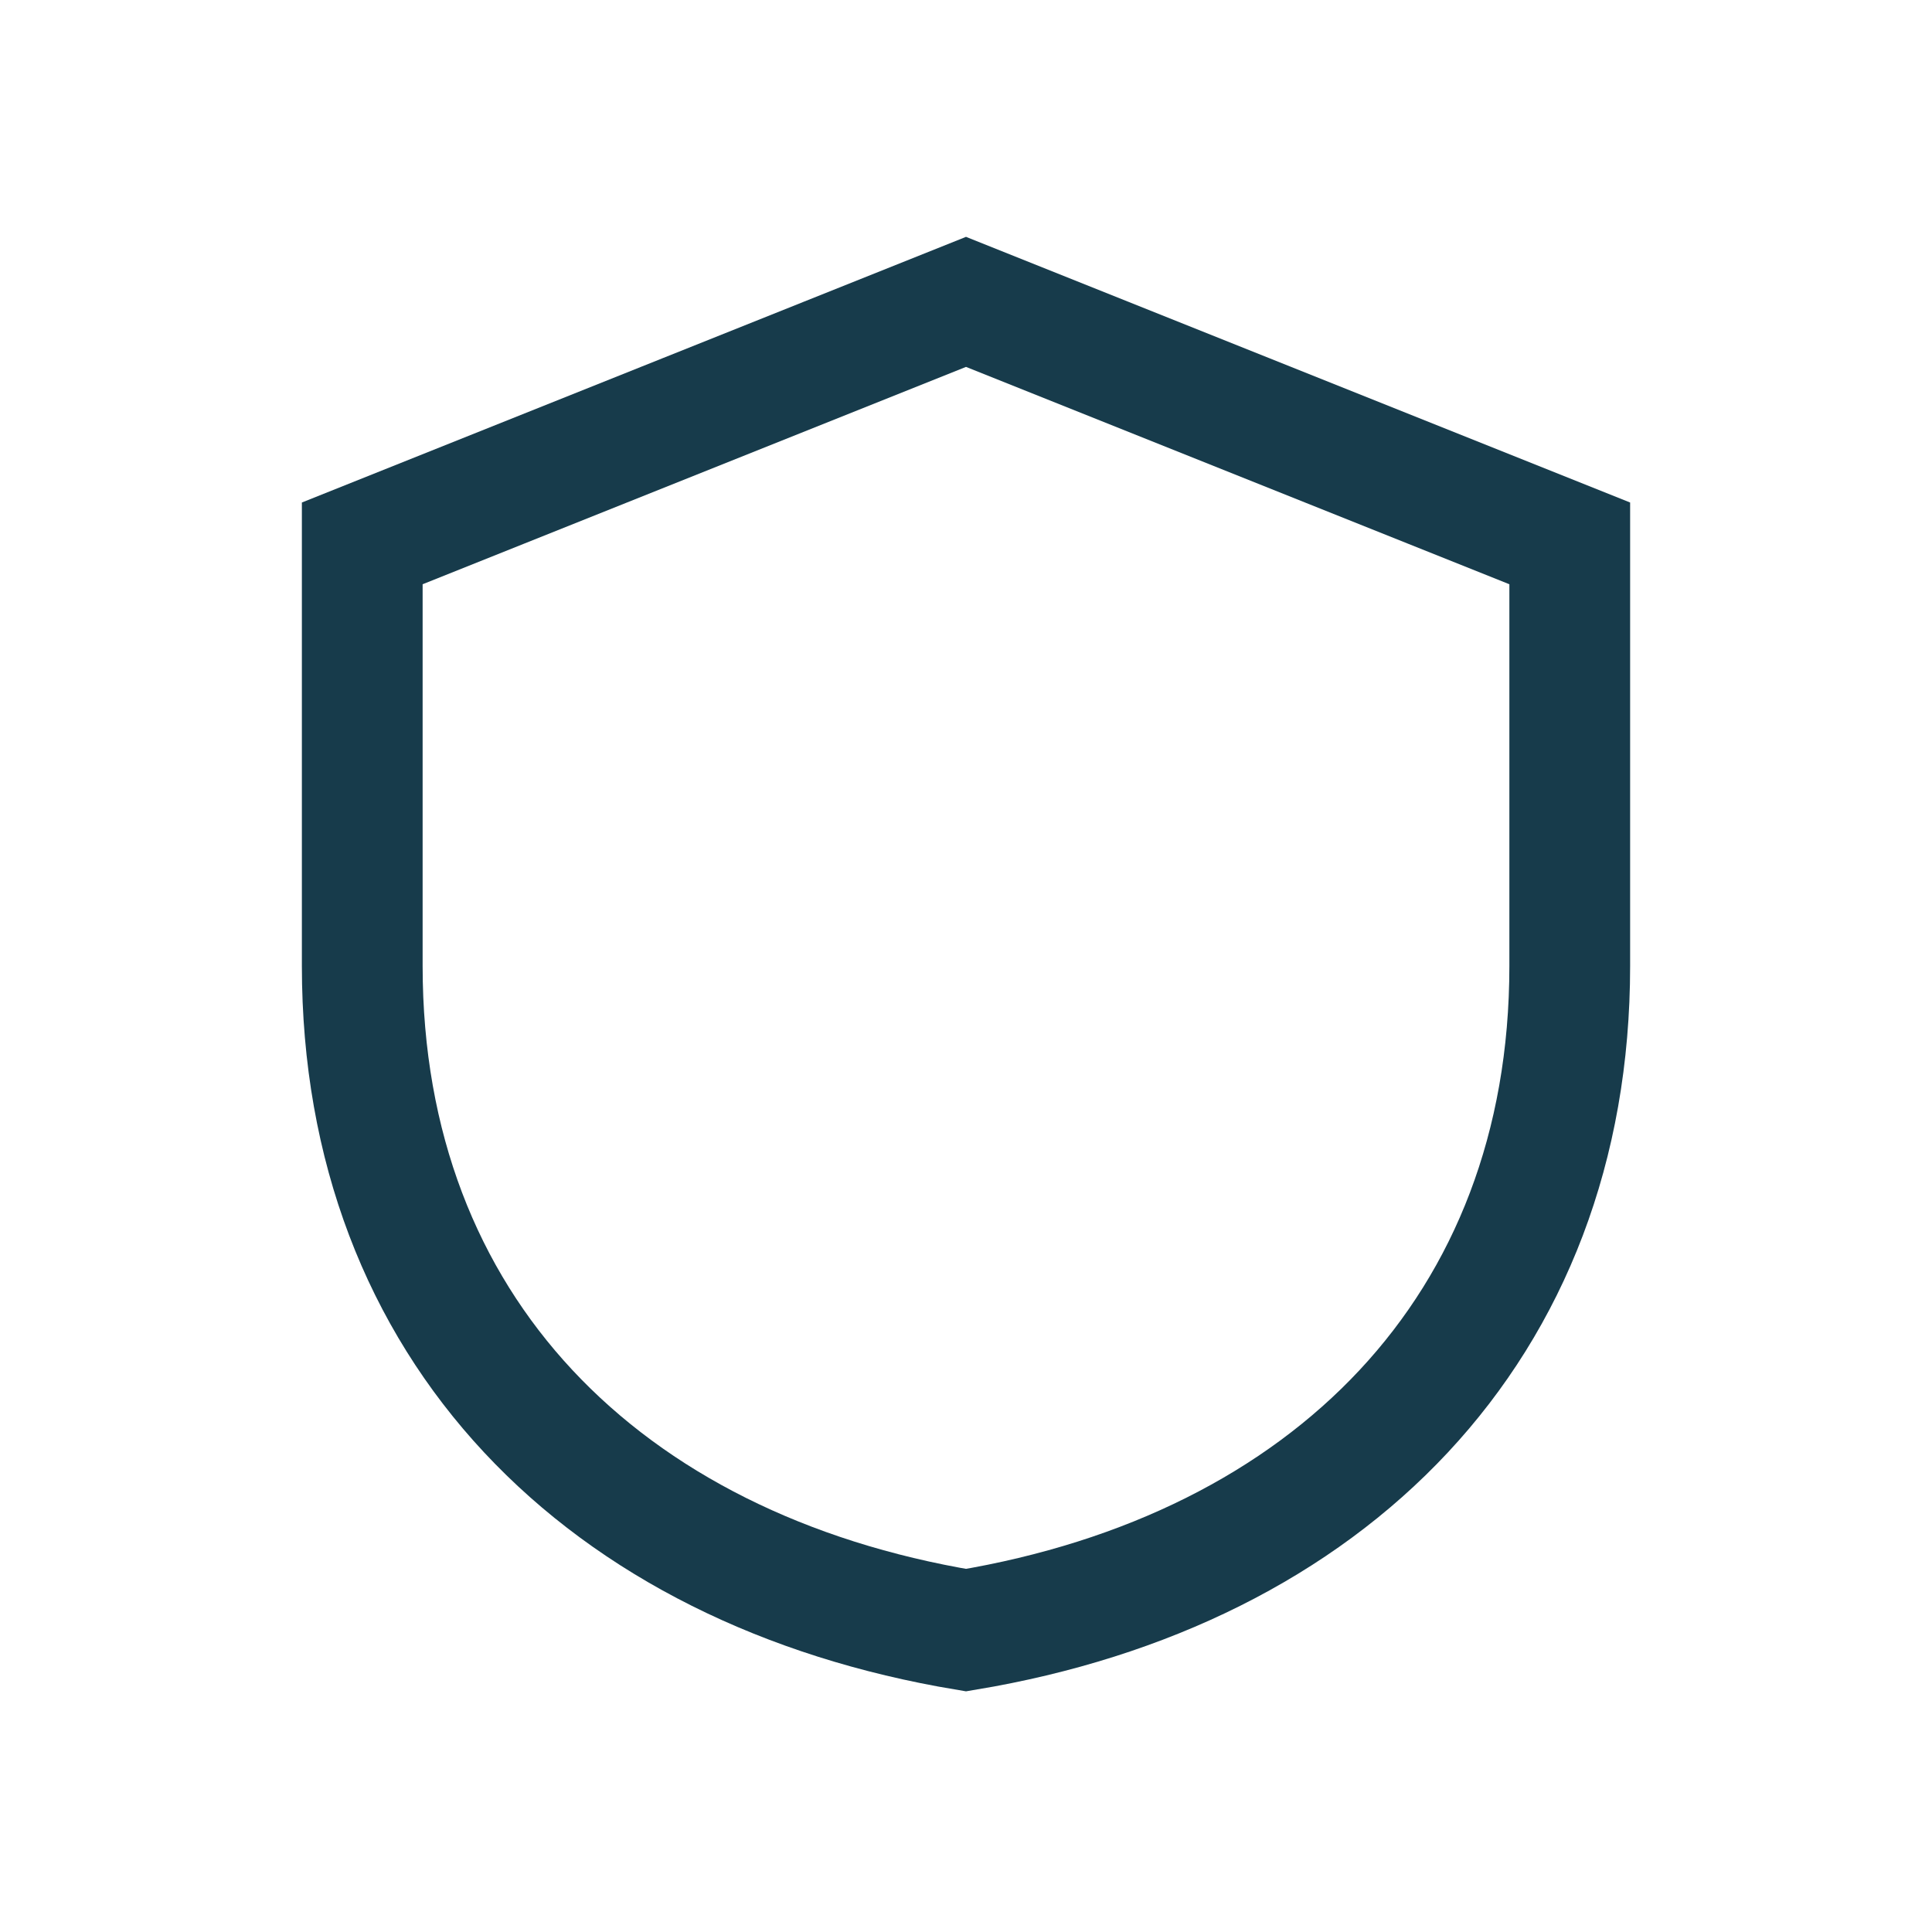 <?xml version="1.0" encoding="UTF-8"?>
<svg xmlns="http://www.w3.org/2000/svg" width="32" height="32" viewBox="0 0 32 32"><path d="M16 5l10 4v7c0 6-4 10-10 11C10 26 6 22 6 16V9z" fill="none" stroke="#173B4B" stroke-width="2"/></svg>